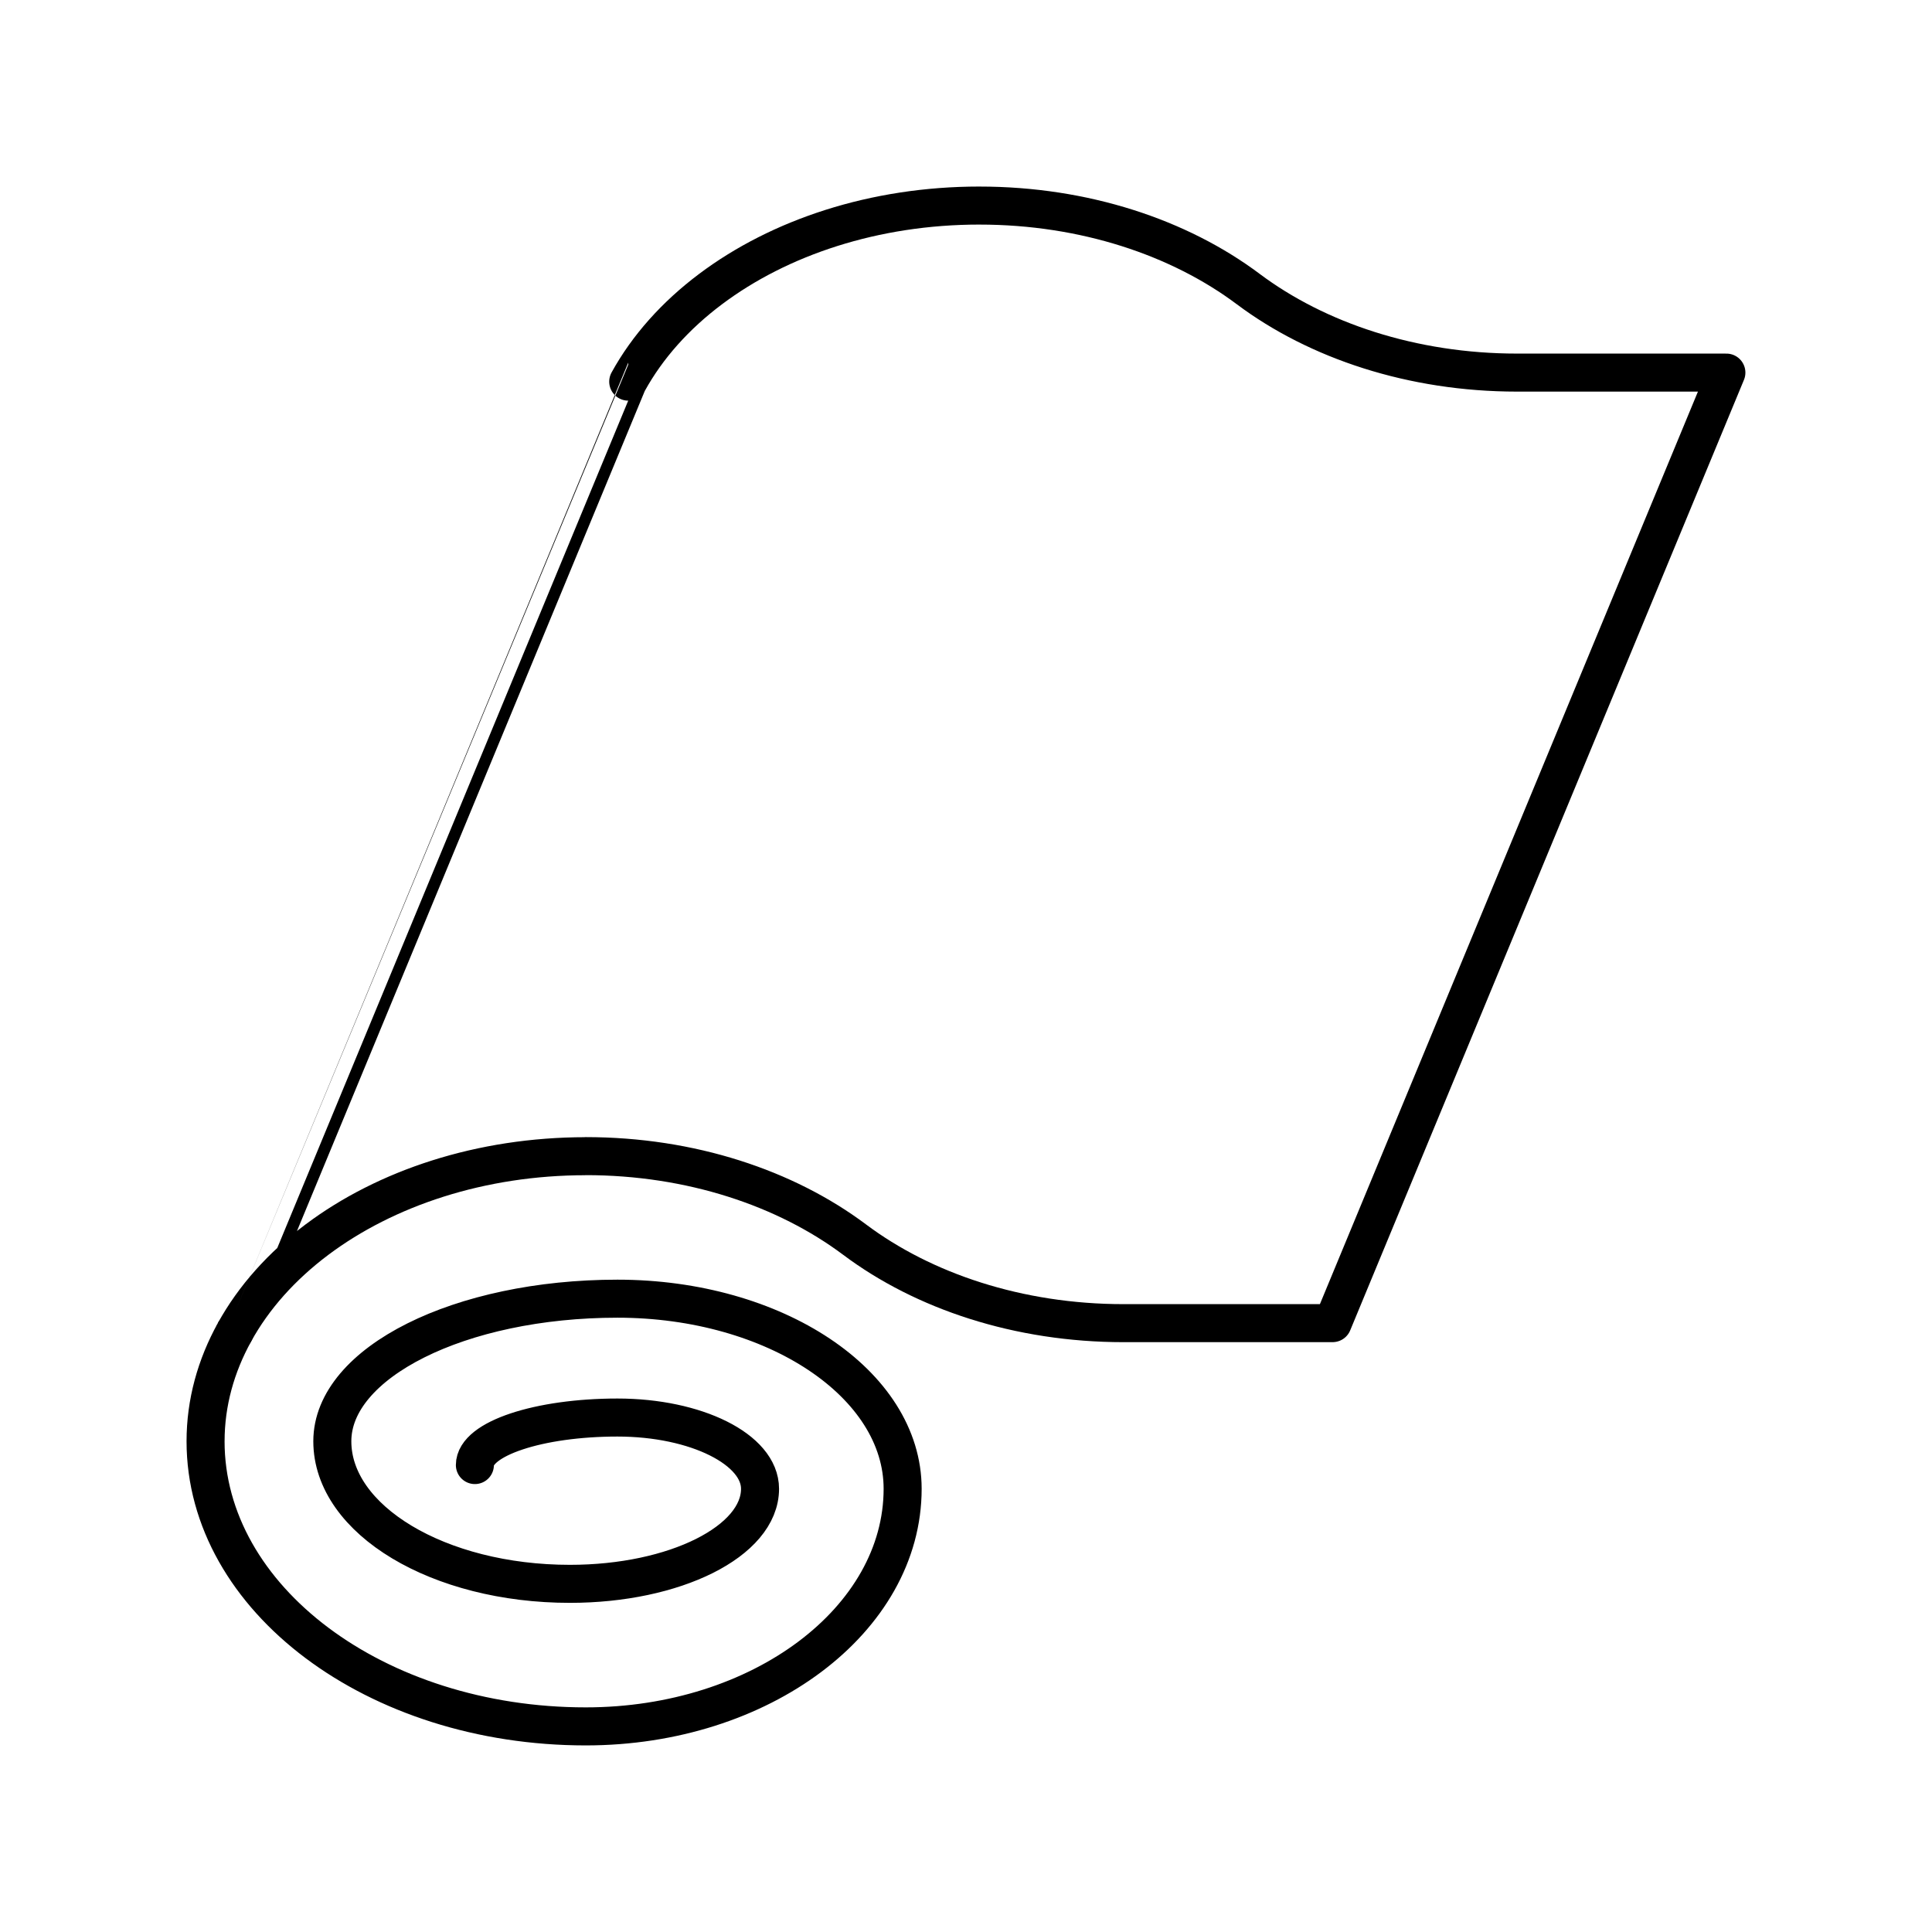 <?xml version="1.0" encoding="UTF-8"?>
<!-- Uploaded to: ICON Repo, www.iconrepo.com, Generator: ICON Repo Mixer Tools -->
<svg width="800px" height="800px" version="1.1" viewBox="144 144 512 512" xmlns="http://www.w3.org/2000/svg">
 <g fill="none" stroke="#000000" stroke-linecap="round" stroke-linejoin="round" stroke-miterlimit="10" stroke-width="2">
  <path transform="matrix(5.038 0 0 5.038 148.09 148.09)" d="m11.525 69.263c-0.979 1.771-1.524 3.706-1.524 5.741v-0.004c0 8.285 8.954 15 20 15 9.205 0 16.668-5.598 16.668-12.498 0-5.522-6.716-10-15.001-10-8.284 0-14.999 3.356-14.999 7.5 0 4.144 5.597 7.5 12.499 7.5 5.522 0 10-2.239 10-5 0-2.072-3.357-3.748-7.5-3.748-4.141 0-7.5 1.115-7.5 2.5 0-1.385 3.359-2.5 7.5-2.5 4.143 0 7.5 1.676 7.5 3.748 0 2.761-4.478 5-10 5-6.902 0-12.499-3.356-12.499-7.5 0-4.144 6.715-7.5 14.999-7.5 8.285 0 15.001 4.478 15.001 10-0.002 6.901-7.465 12.499-16.668 12.499-11.046 0-20-6.715-20-15l7.76e-4 0.004c0-2.035 0.546-3.971 1.524-5.741z"/>
  <path transform="matrix(5.038 0 0 5.038 148.09 148.09)" d="m69.287 68.788 20.713-50h-11.005c-5.521 0-10.521-1.681-14.144-4.392-3.618-2.712-8.618-4.394-14.14-4.394l-0.005-7.76e-4c-5.522 0-10.524 1.677-14.142 4.395-1.84 1.381-3.32 3.033-4.33 4.867 0.002 0-20.709 50.001-20.709 50.001 1.011-1.835 2.49-3.483 4.332-4.866 3.621-2.715 8.622-4.391 14.145-4.391l-0.002-0.004c5.525 0 10.522 1.68 14.143 4.392 3.62 2.713 8.618 4.394 14.145 4.394z"/>
 </g>
</svg>